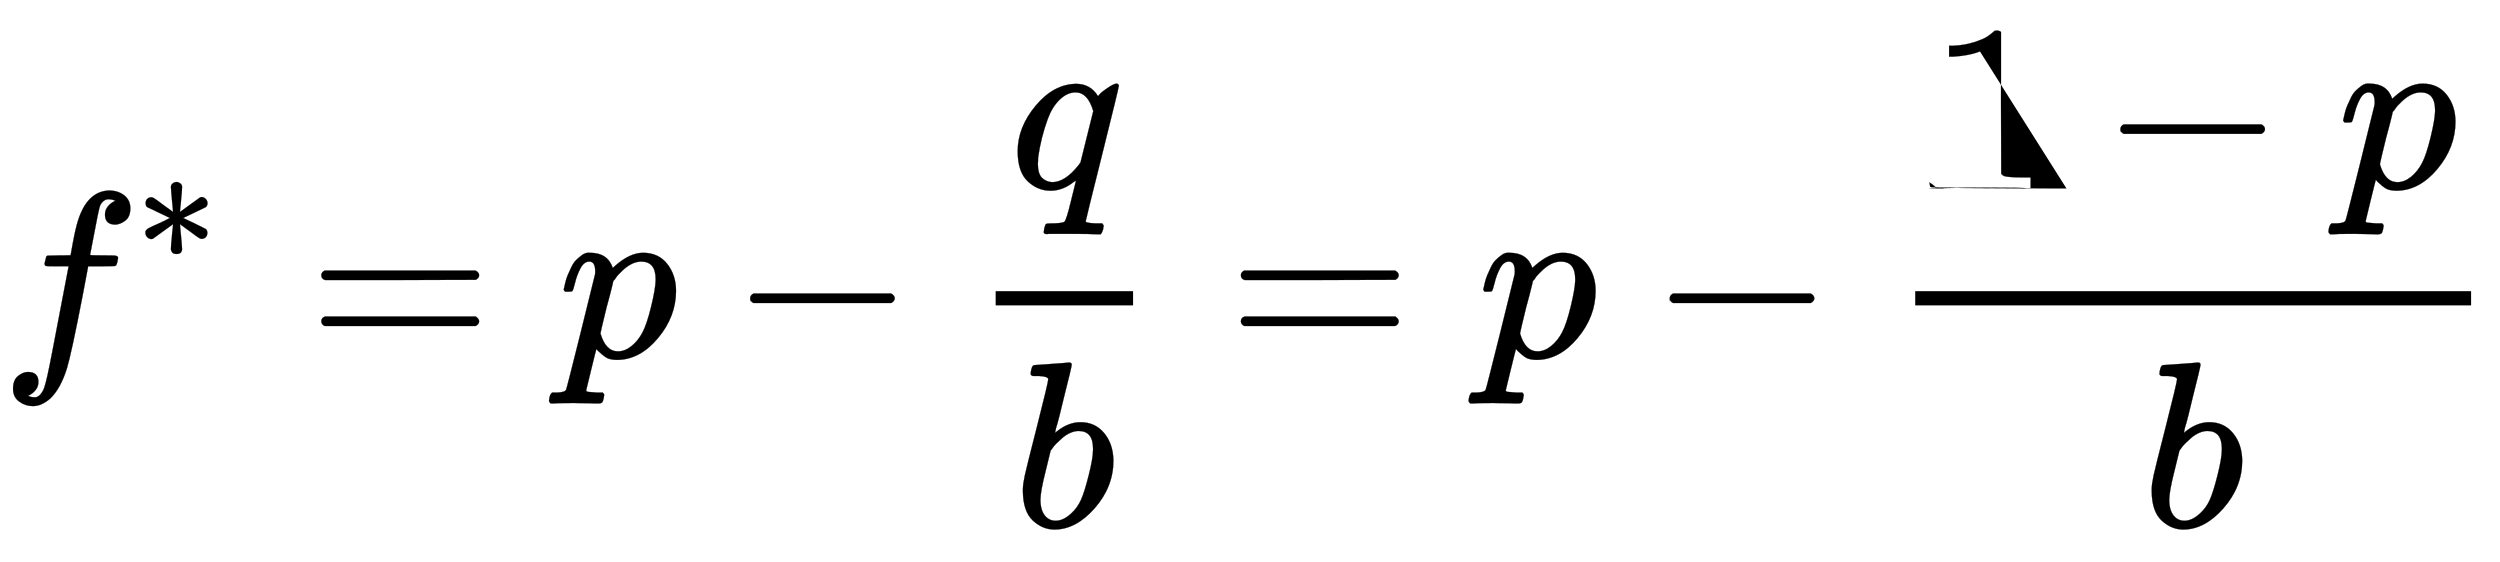 <svg xmlns:xlink="http://www.w3.org/1999/xlink" width="24.505ex" height="5.509ex" style="vertical-align: -2.005ex;" viewBox="0 -1508.9 10550.9 2372" role="img" focusable="false" xmlns="http://www.w3.org/2000/svg" aria-labelledby="MathJax-SVG-1-Title"><title id="MathJax-SVG-1-Title">{\displaystyle f^{*}=p-{\frac {q}{b}}=p-{\frac {1-p}{b}}}</title><defs aria-hidden="true"><path stroke-width="1" id="E1-MJMATHI-66" d="M118-162q2 0 6-2t11-3 12-1q13 0 24 13t16 29q10 27 34 153t46 240 22 115v3H242q-47 0-50 2-4 3-4 10l7 28q2 5 8 5t47 1q48 0 48 1 0 2 9 50t12 58q37 165 146 165 37-2 61-22t24-53q0-36-21-52t-42-17q-44 0-44 42 0 19 11 33t24 21l9 5q-16 6-30 6-12 0-23-10t-15-28q-7-29-16-78t-16-83-7-36 55-2q45 0 52-1t11-6q1-4-2-17t-5-16q-2-5-9-5t-54-1H372L349 263Q301 15 282-47q-27-85-70-126-37-32-73-32-32 0-58 19T55-132q0 37 21 54t42 17q44 0 44-42 0-19-11-33t-24-21l-9-5z"/><path stroke-width="1" id="E1-MJMAIN-2217" d="M229 286q-13 134-13 150 0 18 24 28 1 0 5 0t6 1q12-1 22-9t10-20q0-17-6-80t-7-70l58 42q56 41 61 44t10 3q13 0 24-10t12-27q0-13-10-23-5-3-68-33t-68-32l66-31 70-35q9-9 9-23 0-15-9-25t-24-11q-8 0-18 6t-55 40l-58 42Q283 79 283 63q0-10-7-19t-26-9-26 9-8 19q0 17 6 80t7 70l-58-42q-56-41-61-44-4-3-10-3-13 0-24 10T64 161q0 5 0 8t3 6 5 6 9 7 13 7 19 9 25 11 32 15 40 20L74 315q-9 9-9 23 0 15 9 25t24 11q8 0 18-6t55-40l58-42z"/><path stroke-width="1" id="E1-MJMAIN-3D" d="M56 347q0 13 14 20H707q15-8 15-20 0-11-14-19l-318-1H72q-16 5-16 20zm0-194q0 15 16 20H708q14-10 14-20 0-13-15-20H70q-14 7-14 20z"/><path stroke-width="1" id="E1-MJMATHI-70" d="M23 287q1 3 2 8t5 22 10 31 15 33 20 30 26 22 33 9q75 0 96-64l10 9q62 55 118 55 65 0 102-47t37-114q0-108-76-199T249-10q-22 0-39 6-11 5-23 15T168 28l-7 8q-1-1-22-87t-21-87q0-6 8-7t37-3h25q6-7 6-9t-3-18q-3-12-6-15t-13-4q-2 0-11 0t-34 1-62 1q-70 0-89-2h-8q-7 7-7 11 2 27 13 35H-6q34 1 39 12 3 6 61 239t61 247q1 5 1 14 0 41-25 41-22 0-37-28T71 316 59 280q-2-2-16-2H29q-6 6-6 9zM178 102q22-76 74-76 30 0 58 23t46 58q18 34 36 108t19 110v6q0 74-61 74-11 0-22-3t-22-9-20-13-17-15-15-15-11-14-8-10l-3-4q0-1-3-14t-11-44-14-52q-26-106-26-110z"/><path stroke-width="1" id="E1-MJMAIN-2212" d="M84 237t0 13 14 20H679q15-8 15-20t-15-20H98q-14 7-14 20z"/><path stroke-width="1" id="E1-MJMATHI-71" d="M33 157q0 101 76 192t171 92q60 0 92-52 1 1 5 6t11 11 16 12q34 24 46 24 4 0 7-3t3-5q0-9-69-285-71-284-71-288 0-8 45-9h25q6-8 6-9t-3-18q-4-13-10-19H370q-31 2-108 2-28 0-51 0t-37 0-17-1q-14 0-14 8 0 3 2 15 4 16 7 19t20 3q48 0 58 7 8 5 28 88t21 85q0 1-7-3-48-39-1e2-39-55 0-97 40T33 157zM352 326q-23 79-75 79-35 0-67-31t-50-81q-29-79-41-164 0-3 0-11t-1-12q0-45 18-62t43-18q54 0 111 72l8 11 54 217z"/><path stroke-width="1" id="E1-MJMATHI-62" d="M73 647q0 10 4 23t12 13q1 0 72 5t73 6q12 0 12-9T212 542q-8-34-17-70t-15-54l-4-19q0-3 6 3 49 40 101 40 62 0 1e2-46t39-116q0-111-79-201T173-11q-50 0-91 38T40 150v9q0 21 8 58T97 414q50 197 50 209t-38 14q-5 0-8 0H96q-10 0-13 0t-7 3-3 7zM336 325v6q0 74-61 74-17 0-35-8t-33-21-26-24-18-22l-6-8-21-86q-22-86-22-122 0-48 24-72 16-16 40-16 33 0 67 32 25 23 40 56t33 105 18 106z"/><path stroke-width="1" id="E1-MJMAIN-31" d="M213 578l-13-5q-14-5-40-10t-58-7H83v46h19q47 2 87 15t56 24 28 22q2 3 12 3 9 0 17-6V361l1-3e2q7-7 12-9t24-4 62-2h26V0H416Q395 3 257 3 121 3 1e2.0H88V46h26q22 0 38 0t25 1 16 3 8 2 6 5 6 4V578z"/></defs><g stroke="currentcolor" fill="currentcolor" stroke-width="0" transform="matrix(1 0 0 -1 0 0)" aria-hidden="true"><use xlink:href="#E1-MJMATHI-66" x="0" y="0"/><use transform="scale(0.707)" xlink:href="#E1-MJMAIN-2217" x="804" y="583"/><use xlink:href="#E1-MJMAIN-3D" x="1300" y="0"/><use xlink:href="#E1-MJMATHI-70" x="2356" y="0"/><use xlink:href="#E1-MJMAIN-2212" x="3082" y="0"/><g transform="translate(4082,0)"><g transform="translate(120,0)"><rect stroke="none" width="580" height="60" x="0" y="220"/><use xlink:href="#E1-MJMATHI-71" x="60" y="714"/><use xlink:href="#E1-MJMATHI-62" x="75" y="-715"/></g></g><use xlink:href="#E1-MJMAIN-3D" x="5181" y="0"/><use xlink:href="#E1-MJMATHI-70" x="6237" y="0"/><use xlink:href="#E1-MJMAIN-2212" x="6963" y="0"/><g transform="translate(7963,0)"><g transform="translate(120,0)"><rect stroke="none" width="2346" height="60" x="0" y="220"/><g transform="translate(60,714)"><use xlink:href="#E1-MJMAIN-31" x="0" y="0"/><use xlink:href="#E1-MJMAIN-2212" x="722" y="0"/><use xlink:href="#E1-MJMATHI-70" x="1723" y="0"/></g><use xlink:href="#E1-MJMATHI-62" x="958" y="-715"/></g></g></g></svg>